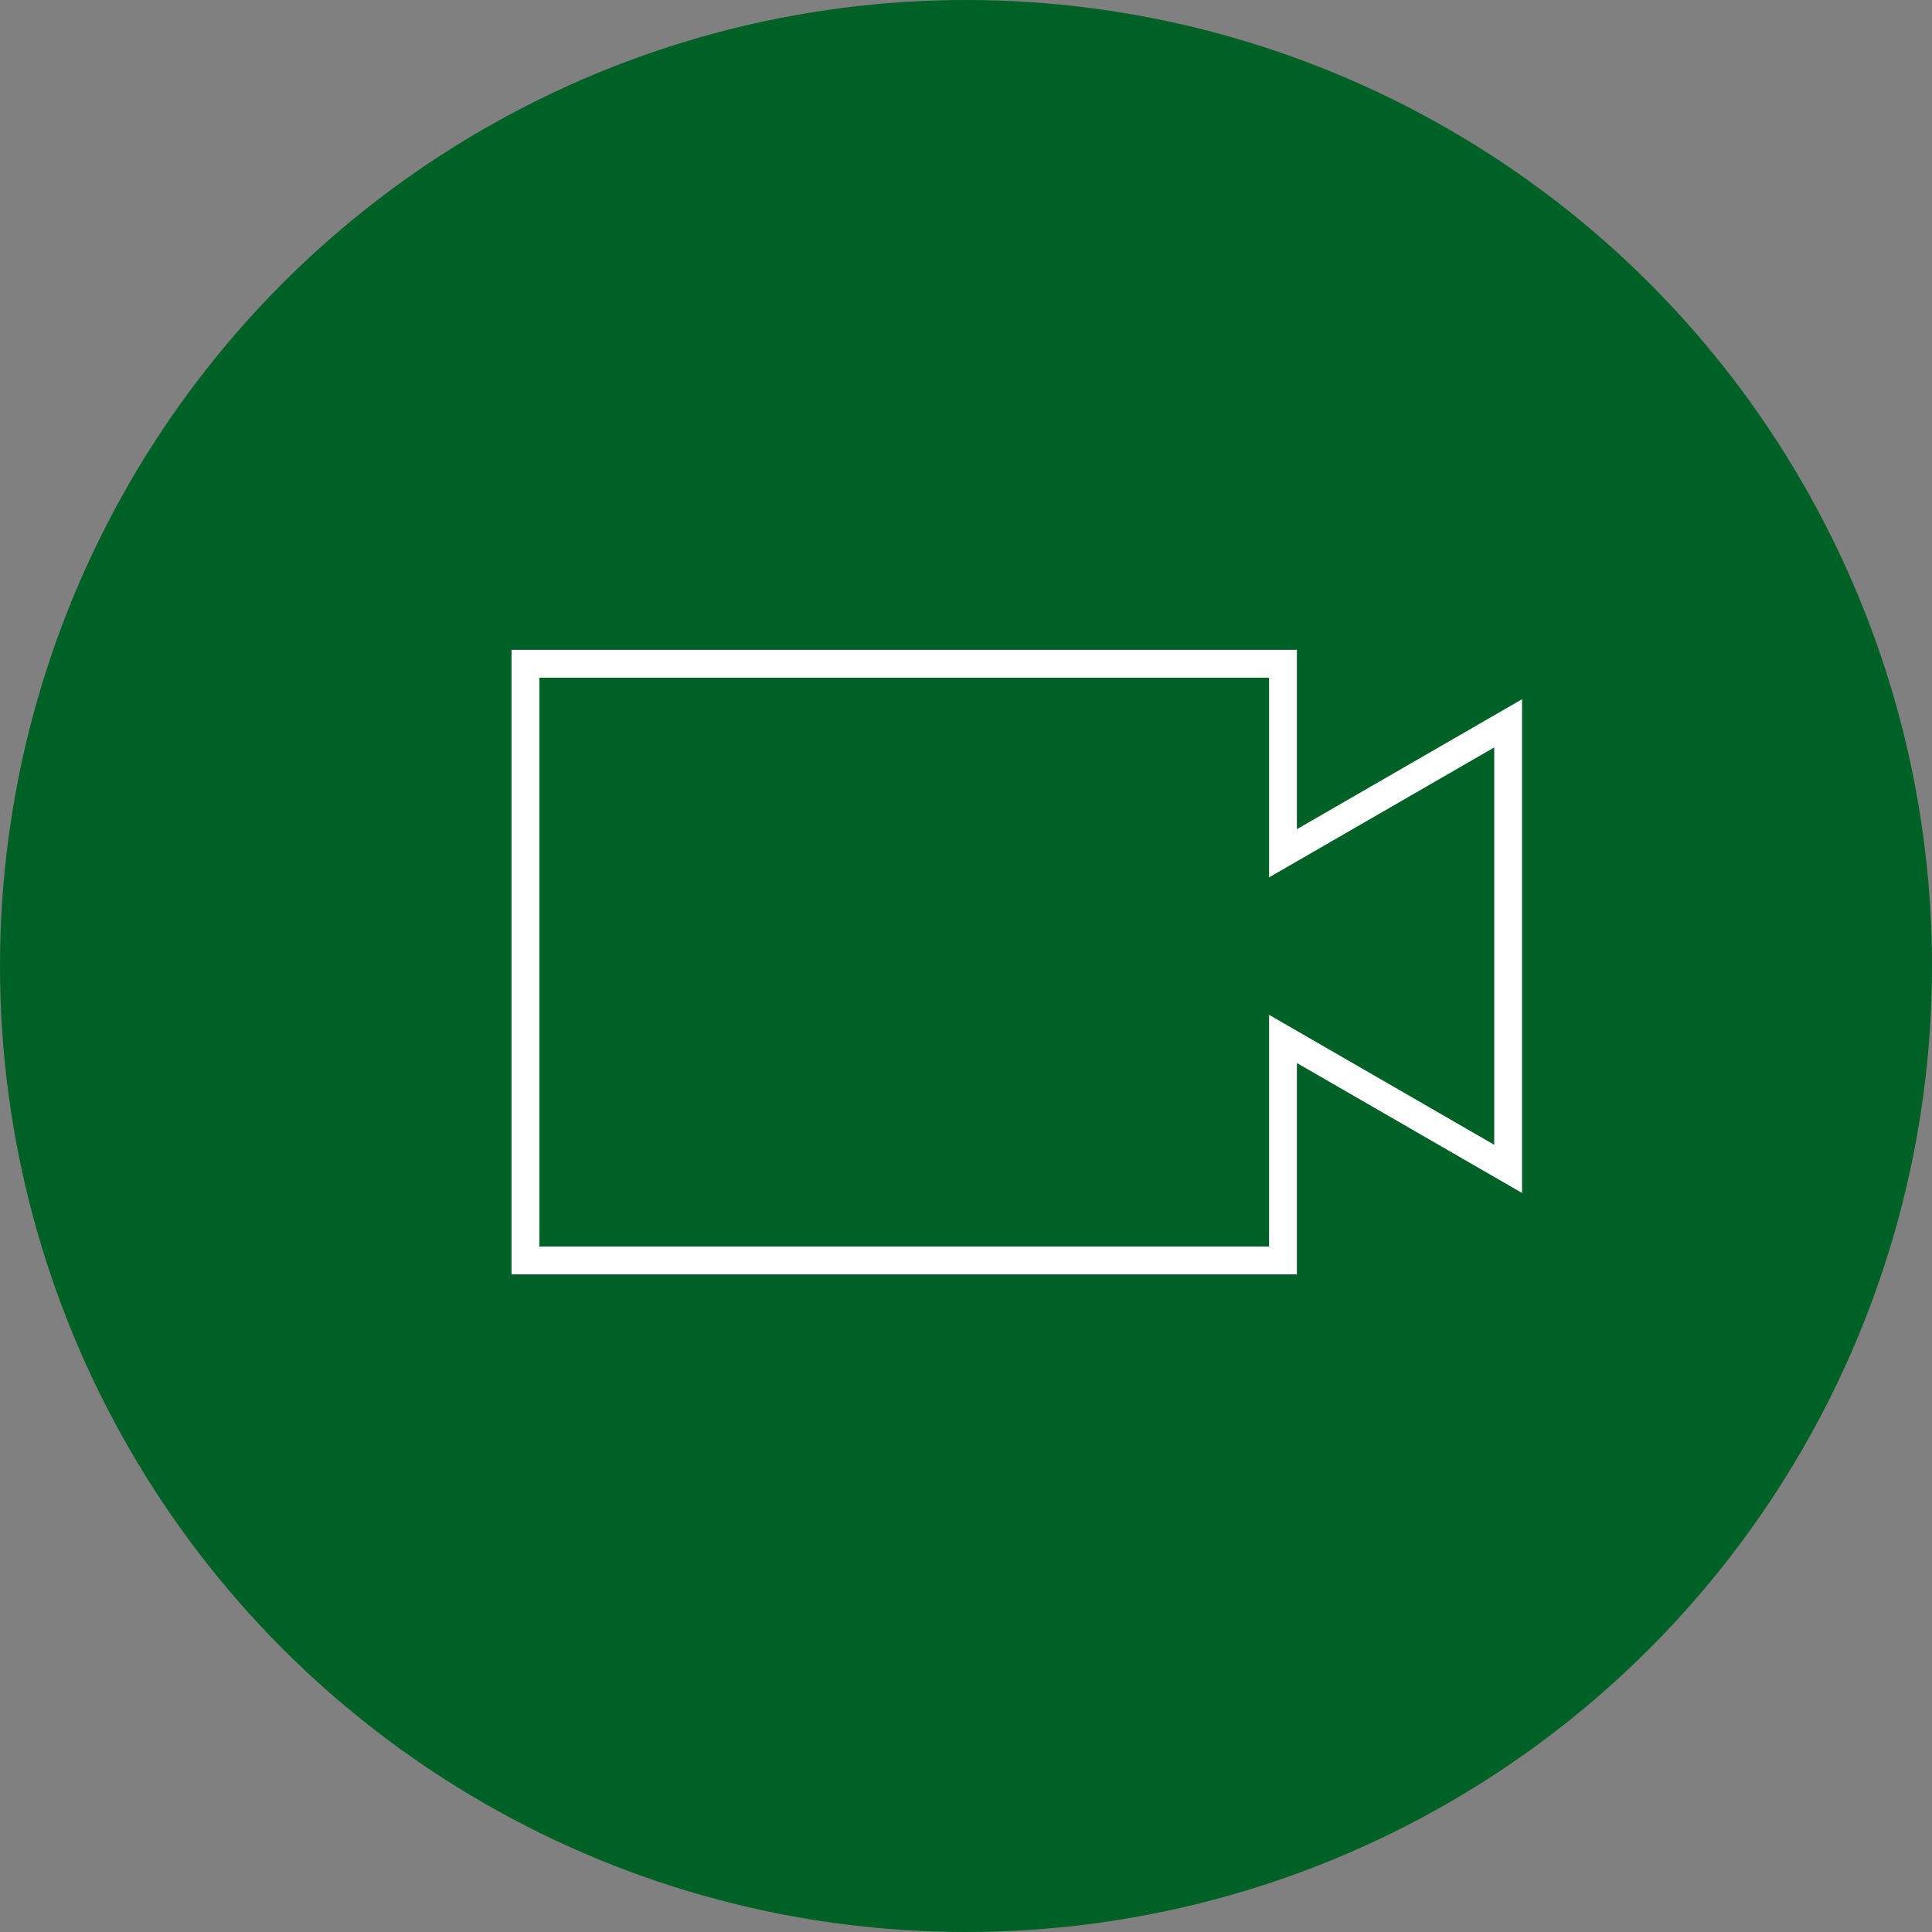 <svg xmlns="http://www.w3.org/2000/svg" viewBox="0 0 69.42 69.42"><rect x="0" y="0" width="69.42" height="69.42" fill="#808080" stroke="none"/><circle cx="34.71" cy="34.71" r="34.71" fill="#006126"/><path d="M54.19 25.99l-8.09 4.67v-6.81H18.88v21.44H46.1v-7.96L54.19 42V25.99z" fill="none" stroke="#fff" stroke-miterlimit="10"/></svg>